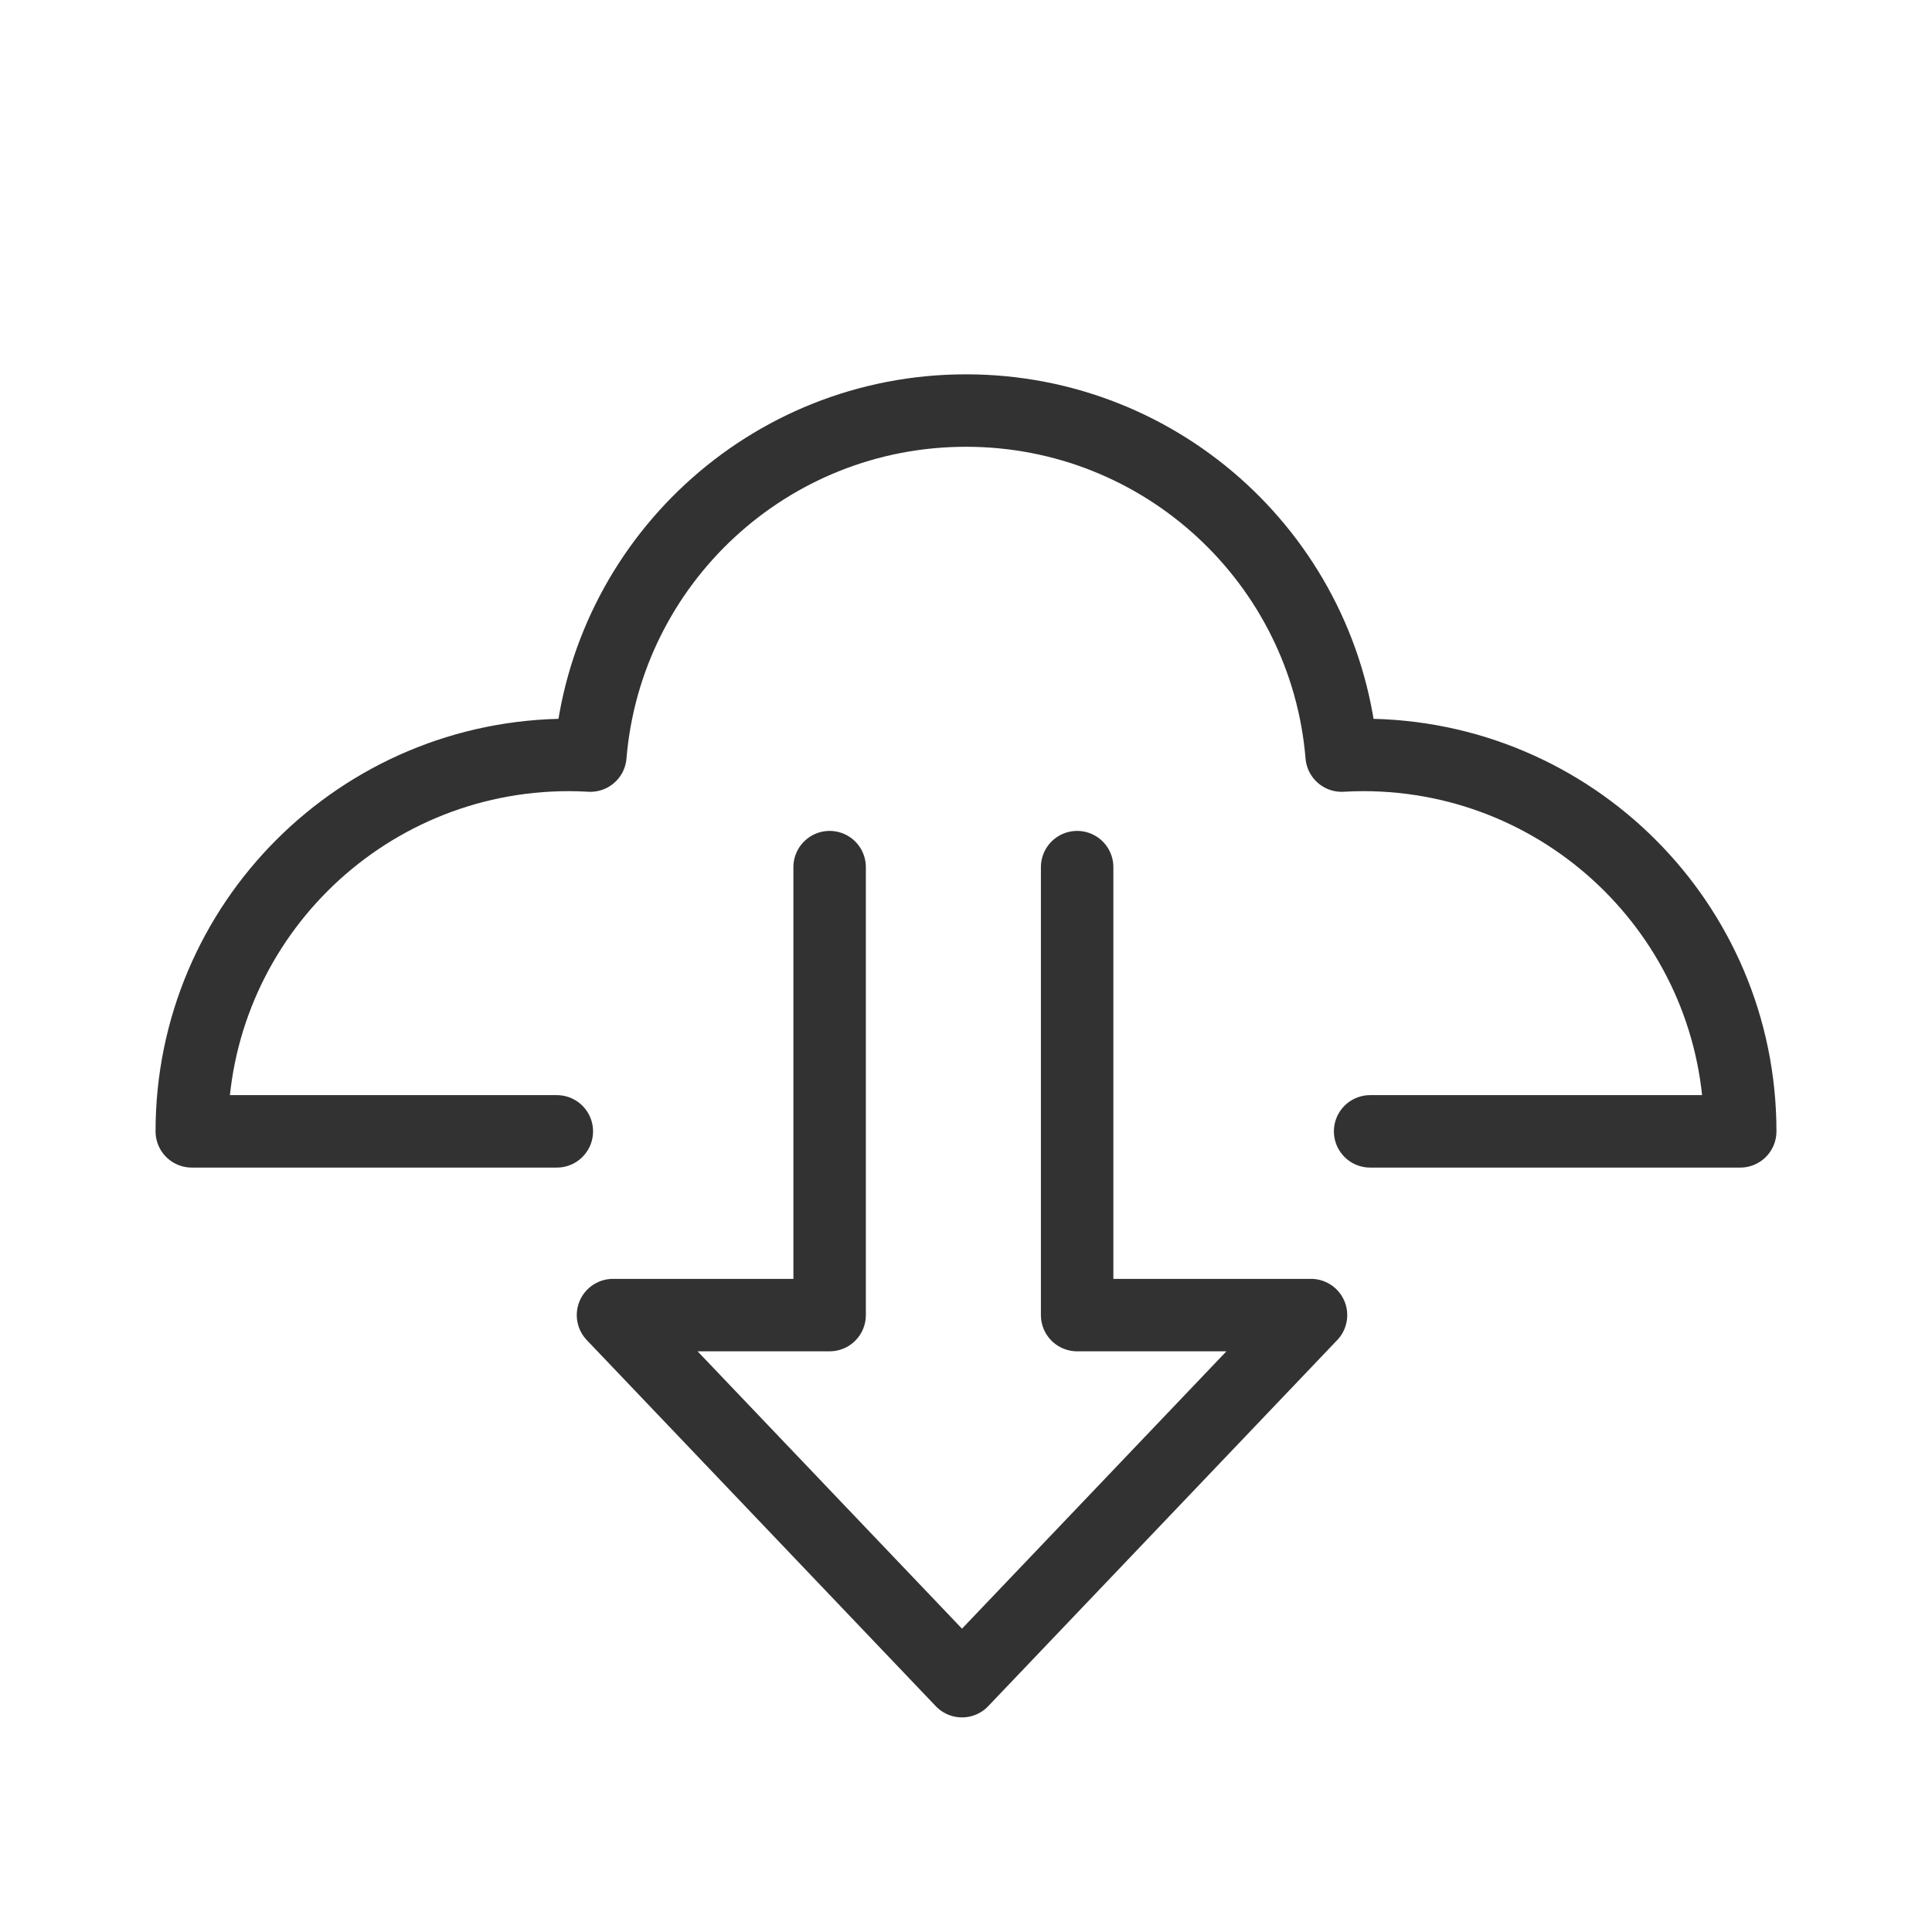 <svg width="80" height="80" viewBox="0 0 80 80" fill="none" xmlns="http://www.w3.org/2000/svg">
<path d="M23.057 46.847H7.941C7.941 38.238 14.931 31.26 23.556 31.26C23.855 31.26 24.15 31.27 24.446 31.287C25.107 23.288 31.814 17 40 17C48.186 17 54.894 23.288 55.555 31.287C55.85 31.27 56.146 31.26 56.445 31.26C65.069 31.26 72.059 38.238 72.059 46.847H56.734" stroke="#323232" stroke-width="3" stroke-miterlimit="10" stroke-linecap="round" stroke-linejoin="round"/>
<path d="M34.353 35.906V54.455H25.383L39.834 69.614L54.286 54.455H44.602V35.906" stroke="#323232" stroke-width="3" stroke-miterlimit="10" stroke-linecap="round" stroke-linejoin="round"/>
</svg>
